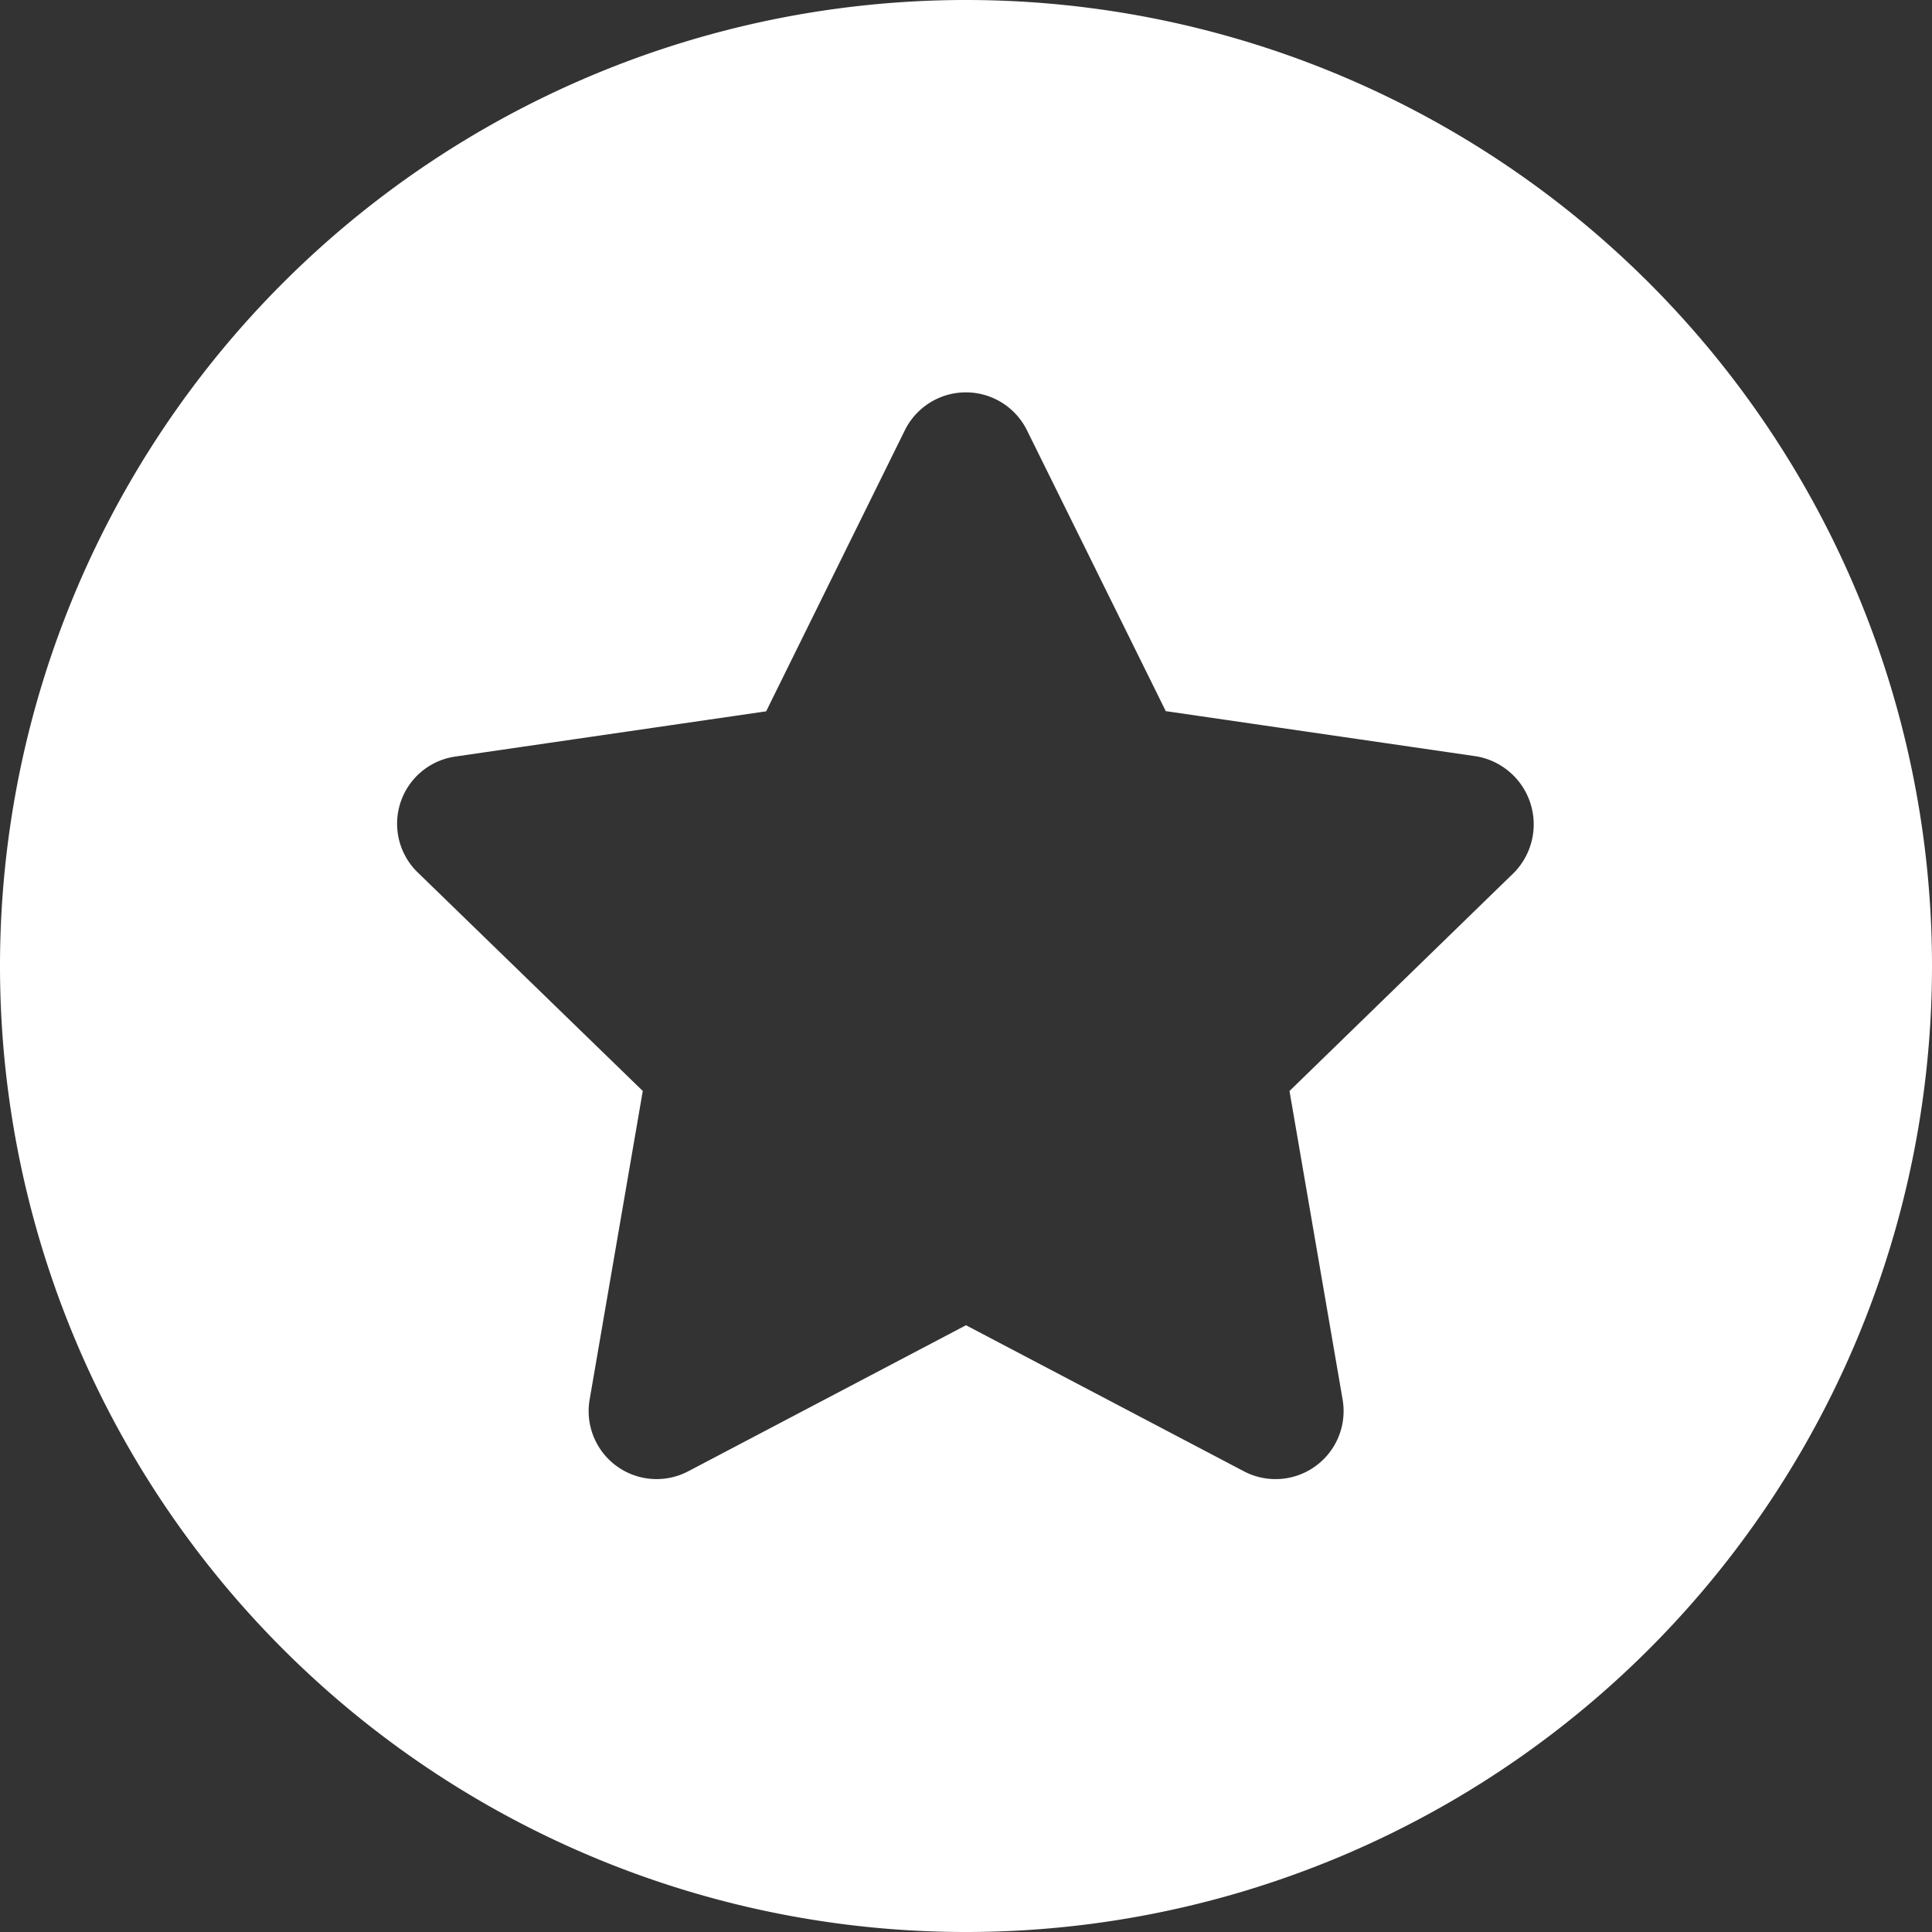 <svg xmlns="http://www.w3.org/2000/svg" width="50" height="50" viewBox="0 0 50 50"><rect x="0" y="0" width="50" height="50" fill="#333333" stroke="none"/><path d="M0-43.75a25,25,0,0,0-25,25,25,25,0,0,0,25,25,25,25,0,0,0,25-25A25,25,0,0,0,0-43.75ZM14.189-21.172,8.372-15.515,9.748-7.523A1.761,1.761,0,0,1,7.194-5.672L0-9.453-7.187-5.674A1.759,1.759,0,0,1-9.741-7.525l1.376-7.991-5.824-5.655a1.756,1.756,0,0,1,.977-3l8.04-1.17,3.591-7.277a1.763,1.763,0,0,1,3.157,0l3.594,7.272,8.04,1.17A1.787,1.787,0,0,1,14.189-21.172Z" transform="translate(25 43.75)" fill="#fff"/></svg>